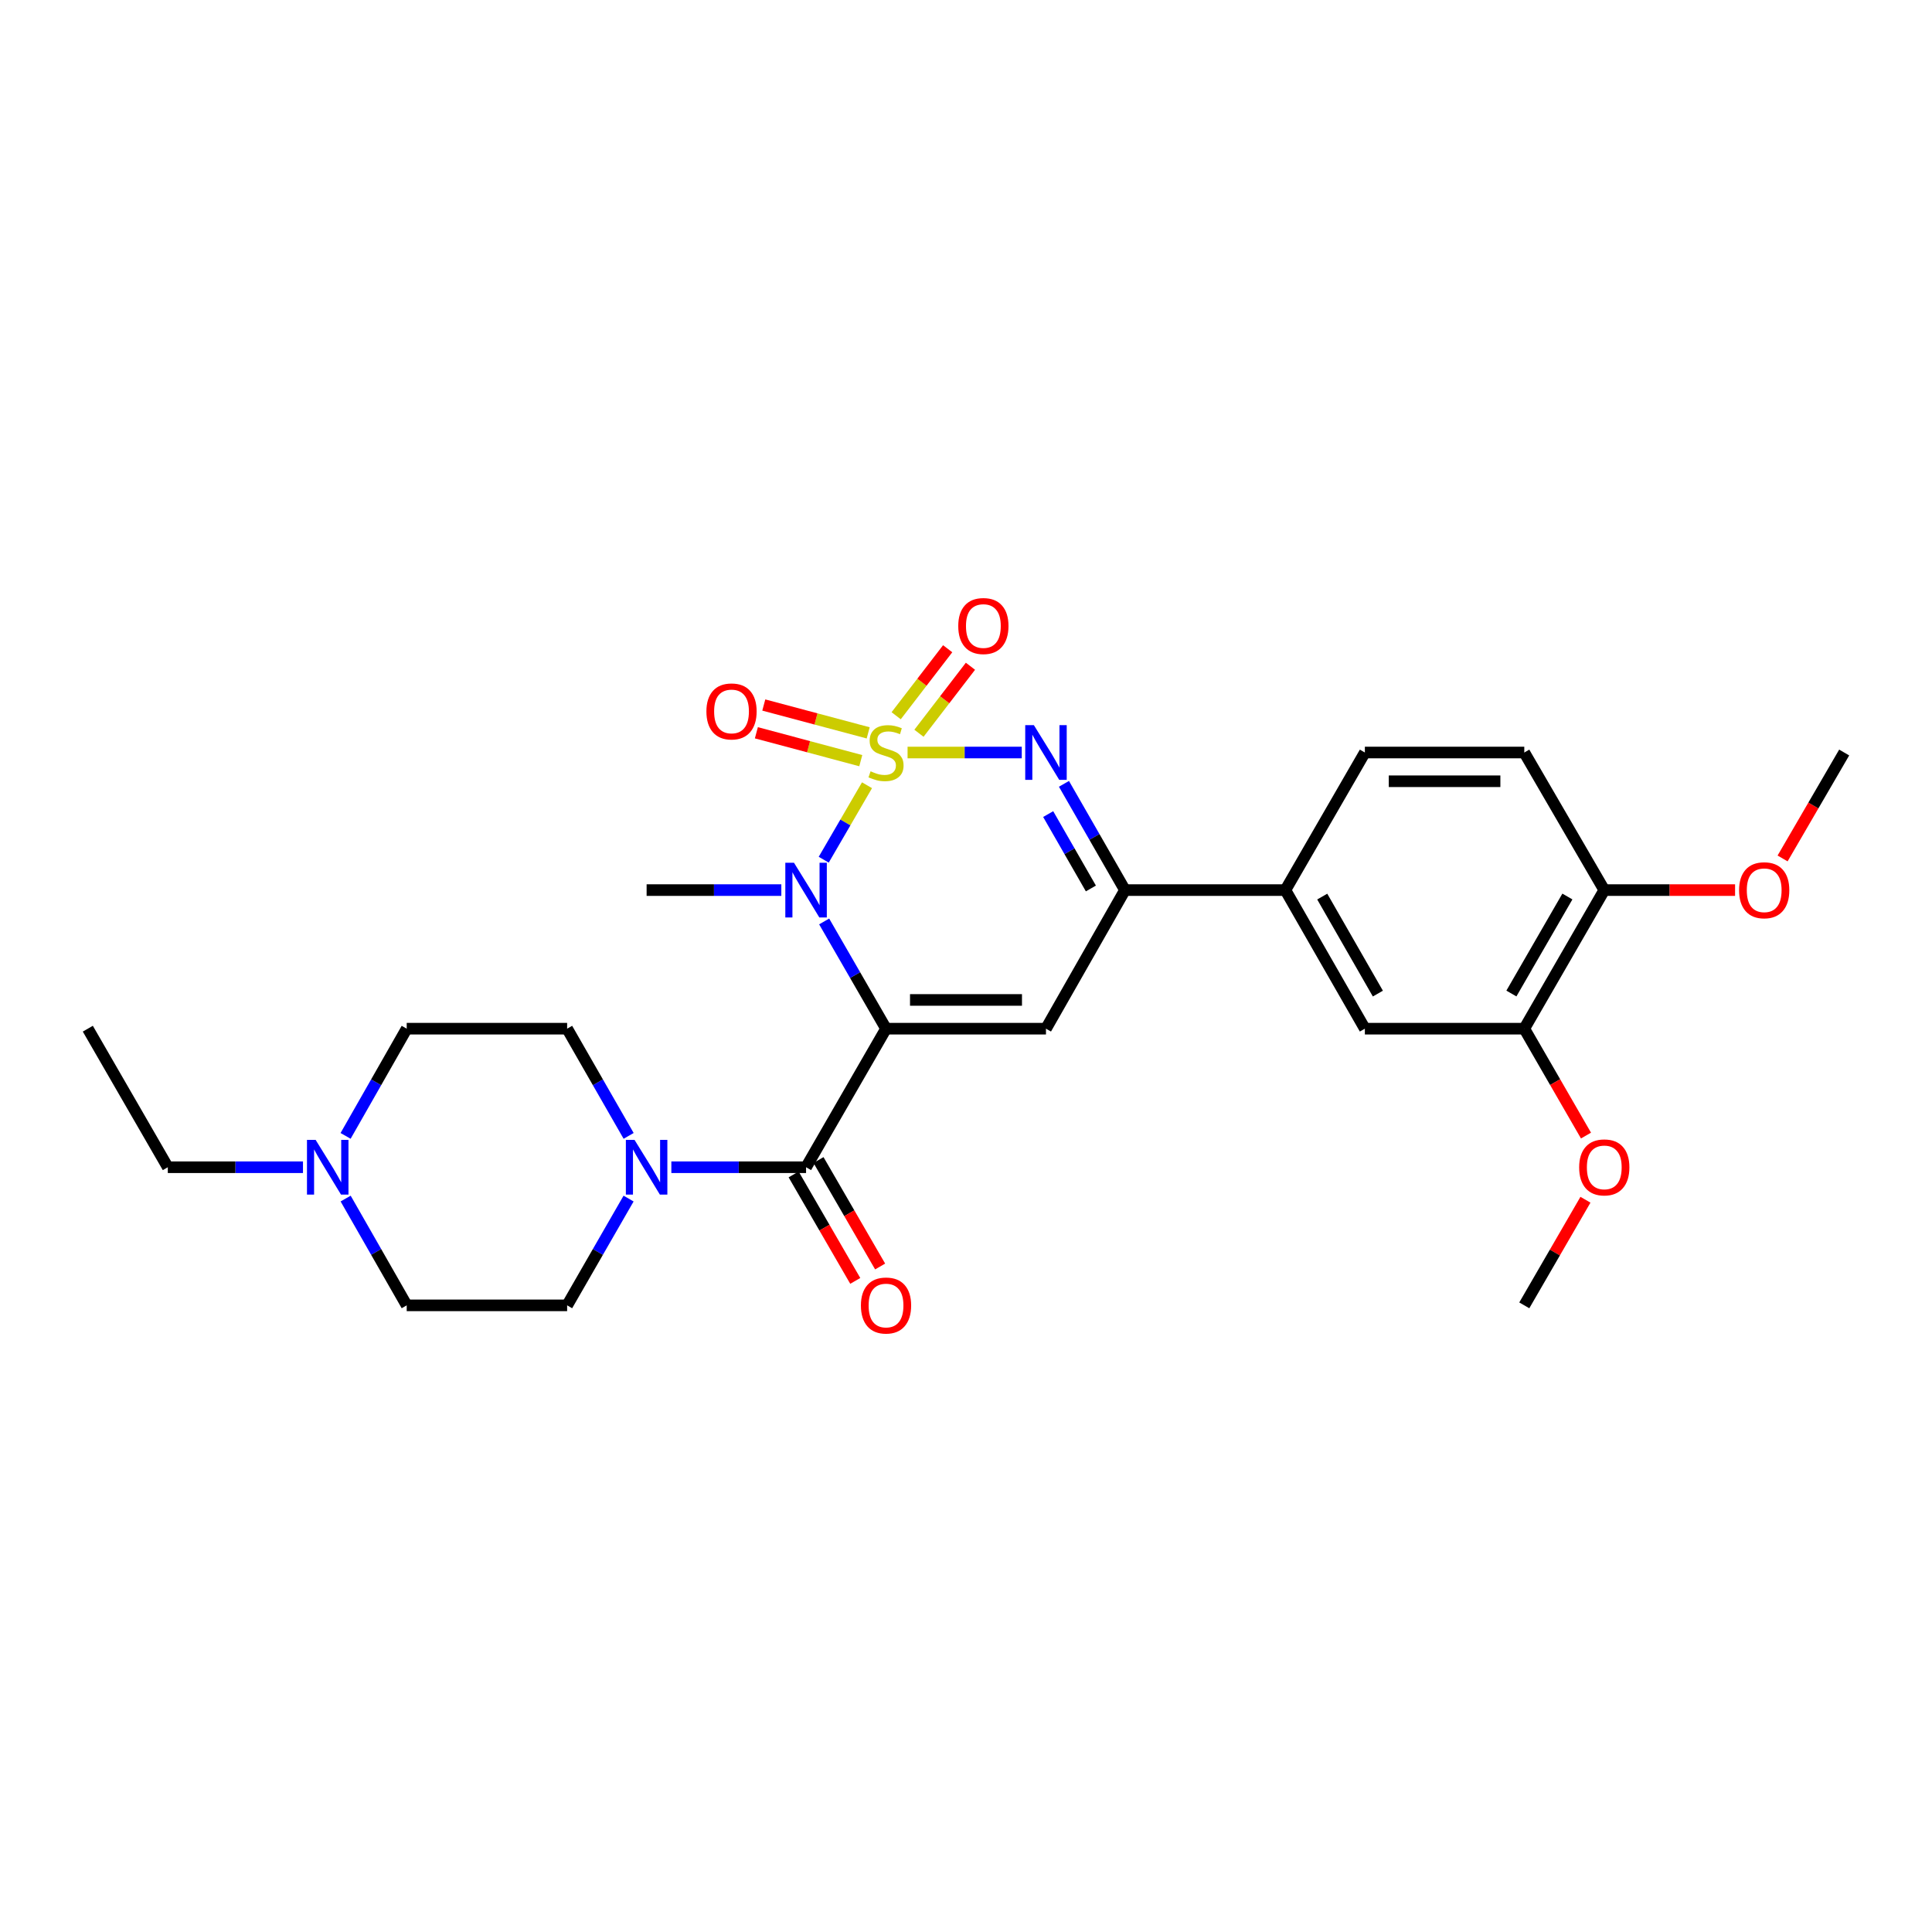 <?xml version='1.0' encoding='iso-8859-1'?>
<svg version='1.1' baseProfile='full'
              xmlns='http://www.w3.org/2000/svg'
                      xmlns:rdkit='http://www.rdkit.org/xml'
                      xmlns:xlink='http://www.w3.org/1999/xlink'
                  xml:space='preserve'
width='1000px' height='1000px' viewBox='0 0 1000 1000'>
<!-- END OF HEADER -->
<rect style='opacity:1.0;fill:#FFFFFF;stroke:none' width='1000' height='1000' x='0' y='0'> </rect>
<path class='bond-1' d='M 448.761,406.439 L 437.561,425.711' style='fill:none;fill-rule:evenodd;stroke:#CCCC00;stroke-width:6px;stroke-linecap:butt;stroke-linejoin:miter;stroke-opacity:1' />
<path class='bond-1' d='M 437.561,425.711 L 426.361,444.982' style='fill:none;fill-rule:evenodd;stroke:#0000FF;stroke-width:6px;stroke-linecap:butt;stroke-linejoin:miter;stroke-opacity:1' />
<path class='bond-2' d='M 469.755,389.5 L 499.309,389.5' style='fill:none;fill-rule:evenodd;stroke:#CCCC00;stroke-width:6px;stroke-linecap:butt;stroke-linejoin:miter;stroke-opacity:1' />
<path class='bond-2' d='M 499.309,389.5 L 528.863,389.5' style='fill:none;fill-rule:evenodd;stroke:#0000FF;stroke-width:6px;stroke-linecap:butt;stroke-linejoin:miter;stroke-opacity:1' />
<path class='bond-7' d='M 475.649,379.531 L 488.977,362.192' style='fill:none;fill-rule:evenodd;stroke:#CCCC00;stroke-width:6px;stroke-linecap:butt;stroke-linejoin:miter;stroke-opacity:1' />
<path class='bond-7' d='M 488.977,362.192 L 502.305,344.852' style='fill:none;fill-rule:evenodd;stroke:#FF0000;stroke-width:6px;stroke-linecap:butt;stroke-linejoin:miter;stroke-opacity:1' />
<path class='bond-7' d='M 463.856,370.466 L 477.184,353.126' style='fill:none;fill-rule:evenodd;stroke:#CCCC00;stroke-width:6px;stroke-linecap:butt;stroke-linejoin:miter;stroke-opacity:1' />
<path class='bond-7' d='M 477.184,353.126 L 490.512,335.787' style='fill:none;fill-rule:evenodd;stroke:#FF0000;stroke-width:6px;stroke-linecap:butt;stroke-linejoin:miter;stroke-opacity:1' />
<path class='bond-8' d='M 449.374,379.338 L 422.354,372.126' style='fill:none;fill-rule:evenodd;stroke:#CCCC00;stroke-width:6px;stroke-linecap:butt;stroke-linejoin:miter;stroke-opacity:1' />
<path class='bond-8' d='M 422.354,372.126 L 395.334,364.914' style='fill:none;fill-rule:evenodd;stroke:#FF0000;stroke-width:6px;stroke-linecap:butt;stroke-linejoin:miter;stroke-opacity:1' />
<path class='bond-8' d='M 445.538,393.71 L 418.518,386.498' style='fill:none;fill-rule:evenodd;stroke:#CCCC00;stroke-width:6px;stroke-linecap:butt;stroke-linejoin:miter;stroke-opacity:1' />
<path class='bond-8' d='M 418.518,386.498 L 391.497,379.286' style='fill:none;fill-rule:evenodd;stroke:#FF0000;stroke-width:6px;stroke-linecap:butt;stroke-linejoin:miter;stroke-opacity:1' />
<path class='bond-0' d='M 458.606,532.443 L 442.595,504.692' style='fill:none;fill-rule:evenodd;stroke:#000000;stroke-width:6px;stroke-linecap:butt;stroke-linejoin:miter;stroke-opacity:1' />
<path class='bond-0' d='M 442.595,504.692 L 426.584,476.942' style='fill:none;fill-rule:evenodd;stroke:#0000FF;stroke-width:6px;stroke-linecap:butt;stroke-linejoin:miter;stroke-opacity:1' />
<path class='bond-4' d='M 458.606,532.443 L 417.219,604.158' style='fill:none;fill-rule:evenodd;stroke:#000000;stroke-width:6px;stroke-linecap:butt;stroke-linejoin:miter;stroke-opacity:1' />
<path class='bond-28' d='M 458.606,532.443 L 541.394,532.443' style='fill:none;fill-rule:evenodd;stroke:#000000;stroke-width:6px;stroke-linecap:butt;stroke-linejoin:miter;stroke-opacity:1' />
<path class='bond-28' d='M 471.024,517.568 L 528.976,517.568' style='fill:none;fill-rule:evenodd;stroke:#000000;stroke-width:6px;stroke-linecap:butt;stroke-linejoin:miter;stroke-opacity:1' />
<path class='bond-21' d='M 404.416,460.711 L 369.551,460.711' style='fill:none;fill-rule:evenodd;stroke:#0000FF;stroke-width:6px;stroke-linecap:butt;stroke-linejoin:miter;stroke-opacity:1' />
<path class='bond-21' d='M 369.551,460.711 L 334.687,460.711' style='fill:none;fill-rule:evenodd;stroke:#000000;stroke-width:6px;stroke-linecap:butt;stroke-linejoin:miter;stroke-opacity:1' />
<path class='bond-5' d='M 550.702,405.713 L 566.489,433.212' style='fill:none;fill-rule:evenodd;stroke:#0000FF;stroke-width:6px;stroke-linecap:butt;stroke-linejoin:miter;stroke-opacity:1' />
<path class='bond-5' d='M 566.489,433.212 L 582.277,460.711' style='fill:none;fill-rule:evenodd;stroke:#000000;stroke-width:6px;stroke-linecap:butt;stroke-linejoin:miter;stroke-opacity:1' />
<path class='bond-5' d='M 542.538,421.369 L 553.589,440.618' style='fill:none;fill-rule:evenodd;stroke:#0000FF;stroke-width:6px;stroke-linecap:butt;stroke-linejoin:miter;stroke-opacity:1' />
<path class='bond-5' d='M 553.589,440.618 L 564.64,459.868' style='fill:none;fill-rule:evenodd;stroke:#000000;stroke-width:6px;stroke-linecap:butt;stroke-linejoin:miter;stroke-opacity:1' />
<path class='bond-3' d='M 541.394,532.443 L 582.277,460.711' style='fill:none;fill-rule:evenodd;stroke:#000000;stroke-width:6px;stroke-linecap:butt;stroke-linejoin:miter;stroke-opacity:1' />
<path class='bond-6' d='M 417.219,604.158 L 382.355,604.158' style='fill:none;fill-rule:evenodd;stroke:#000000;stroke-width:6px;stroke-linecap:butt;stroke-linejoin:miter;stroke-opacity:1' />
<path class='bond-6' d='M 382.355,604.158 L 347.49,604.158' style='fill:none;fill-rule:evenodd;stroke:#0000FF;stroke-width:6px;stroke-linecap:butt;stroke-linejoin:miter;stroke-opacity:1' />
<path class='bond-13' d='M 410.783,607.884 L 426.733,635.438' style='fill:none;fill-rule:evenodd;stroke:#000000;stroke-width:6px;stroke-linecap:butt;stroke-linejoin:miter;stroke-opacity:1' />
<path class='bond-13' d='M 426.733,635.438 L 442.683,662.991' style='fill:none;fill-rule:evenodd;stroke:#FF0000;stroke-width:6px;stroke-linecap:butt;stroke-linejoin:miter;stroke-opacity:1' />
<path class='bond-13' d='M 423.656,600.432 L 439.607,627.985' style='fill:none;fill-rule:evenodd;stroke:#000000;stroke-width:6px;stroke-linecap:butt;stroke-linejoin:miter;stroke-opacity:1' />
<path class='bond-13' d='M 439.607,627.985 L 455.557,655.538' style='fill:none;fill-rule:evenodd;stroke:#FF0000;stroke-width:6px;stroke-linecap:butt;stroke-linejoin:miter;stroke-opacity:1' />
<path class='bond-9' d='M 582.277,460.711 L 665.313,460.711' style='fill:none;fill-rule:evenodd;stroke:#000000;stroke-width:6px;stroke-linecap:butt;stroke-linejoin:miter;stroke-opacity:1' />
<path class='bond-15' d='M 325.352,620.38 L 309.45,648.015' style='fill:none;fill-rule:evenodd;stroke:#0000FF;stroke-width:6px;stroke-linecap:butt;stroke-linejoin:miter;stroke-opacity:1' />
<path class='bond-15' d='M 309.45,648.015 L 293.548,675.65' style='fill:none;fill-rule:evenodd;stroke:#000000;stroke-width:6px;stroke-linecap:butt;stroke-linejoin:miter;stroke-opacity:1' />
<path class='bond-16' d='M 325.378,587.931 L 309.463,560.187' style='fill:none;fill-rule:evenodd;stroke:#0000FF;stroke-width:6px;stroke-linecap:butt;stroke-linejoin:miter;stroke-opacity:1' />
<path class='bond-16' d='M 309.463,560.187 L 293.548,532.443' style='fill:none;fill-rule:evenodd;stroke:#000000;stroke-width:6px;stroke-linecap:butt;stroke-linejoin:miter;stroke-opacity:1' />
<path class='bond-11' d='M 665.313,460.711 L 706.452,532.443' style='fill:none;fill-rule:evenodd;stroke:#000000;stroke-width:6px;stroke-linecap:butt;stroke-linejoin:miter;stroke-opacity:1' />
<path class='bond-11' d='M 684.388,464.071 L 713.185,514.283' style='fill:none;fill-rule:evenodd;stroke:#000000;stroke-width:6px;stroke-linecap:butt;stroke-linejoin:miter;stroke-opacity:1' />
<path class='bond-17' d='M 665.313,460.711 L 706.452,389.5' style='fill:none;fill-rule:evenodd;stroke:#000000;stroke-width:6px;stroke-linecap:butt;stroke-linejoin:miter;stroke-opacity:1' />
<path class='bond-10' d='M 178.878,587.934 L 194.695,560.189' style='fill:none;fill-rule:evenodd;stroke:#0000FF;stroke-width:6px;stroke-linecap:butt;stroke-linejoin:miter;stroke-opacity:1' />
<path class='bond-10' d='M 194.695,560.189 L 210.512,532.443' style='fill:none;fill-rule:evenodd;stroke:#000000;stroke-width:6px;stroke-linecap:butt;stroke-linejoin:miter;stroke-opacity:1' />
<path class='bond-24' d='M 156.82,604.158 L 121.839,604.158' style='fill:none;fill-rule:evenodd;stroke:#0000FF;stroke-width:6px;stroke-linecap:butt;stroke-linejoin:miter;stroke-opacity:1' />
<path class='bond-24' d='M 121.839,604.158 L 86.857,604.158' style='fill:none;fill-rule:evenodd;stroke:#000000;stroke-width:6px;stroke-linecap:butt;stroke-linejoin:miter;stroke-opacity:1' />
<path class='bond-30' d='M 178.904,620.377 L 194.708,648.013' style='fill:none;fill-rule:evenodd;stroke:#0000FF;stroke-width:6px;stroke-linecap:butt;stroke-linejoin:miter;stroke-opacity:1' />
<path class='bond-30' d='M 194.708,648.013 L 210.512,675.65' style='fill:none;fill-rule:evenodd;stroke:#000000;stroke-width:6px;stroke-linecap:butt;stroke-linejoin:miter;stroke-opacity:1' />
<path class='bond-12' d='M 706.452,532.443 L 788.968,532.443' style='fill:none;fill-rule:evenodd;stroke:#000000;stroke-width:6px;stroke-linecap:butt;stroke-linejoin:miter;stroke-opacity:1' />
<path class='bond-22' d='M 788.968,532.443 L 804.938,560.105' style='fill:none;fill-rule:evenodd;stroke:#000000;stroke-width:6px;stroke-linecap:butt;stroke-linejoin:miter;stroke-opacity:1' />
<path class='bond-22' d='M 804.938,560.105 L 820.908,587.768' style='fill:none;fill-rule:evenodd;stroke:#FF0000;stroke-width:6px;stroke-linecap:butt;stroke-linejoin:miter;stroke-opacity:1' />
<path class='bond-29' d='M 788.968,532.443 L 830.37,460.711' style='fill:none;fill-rule:evenodd;stroke:#000000;stroke-width:6px;stroke-linecap:butt;stroke-linejoin:miter;stroke-opacity:1' />
<path class='bond-29' d='M 782.295,514.247 L 811.277,464.035' style='fill:none;fill-rule:evenodd;stroke:#000000;stroke-width:6px;stroke-linecap:butt;stroke-linejoin:miter;stroke-opacity:1' />
<path class='bond-14' d='M 830.37,460.711 L 788.968,389.5' style='fill:none;fill-rule:evenodd;stroke:#000000;stroke-width:6px;stroke-linecap:butt;stroke-linejoin:miter;stroke-opacity:1' />
<path class='bond-23' d='M 830.37,460.711 L 864.222,460.711' style='fill:none;fill-rule:evenodd;stroke:#000000;stroke-width:6px;stroke-linecap:butt;stroke-linejoin:miter;stroke-opacity:1' />
<path class='bond-23' d='M 864.222,460.711 L 898.073,460.711' style='fill:none;fill-rule:evenodd;stroke:#FF0000;stroke-width:6px;stroke-linecap:butt;stroke-linejoin:miter;stroke-opacity:1' />
<path class='bond-19' d='M 293.548,675.65 L 210.512,675.65' style='fill:none;fill-rule:evenodd;stroke:#000000;stroke-width:6px;stroke-linecap:butt;stroke-linejoin:miter;stroke-opacity:1' />
<path class='bond-20' d='M 293.548,532.443 L 210.512,532.443' style='fill:none;fill-rule:evenodd;stroke:#000000;stroke-width:6px;stroke-linecap:butt;stroke-linejoin:miter;stroke-opacity:1' />
<path class='bond-18' d='M 706.452,389.5 L 788.968,389.5' style='fill:none;fill-rule:evenodd;stroke:#000000;stroke-width:6px;stroke-linecap:butt;stroke-linejoin:miter;stroke-opacity:1' />
<path class='bond-18' d='M 718.829,404.375 L 776.59,404.375' style='fill:none;fill-rule:evenodd;stroke:#000000;stroke-width:6px;stroke-linecap:butt;stroke-linejoin:miter;stroke-opacity:1' />
<path class='bond-25' d='M 820.626,620.983 L 804.797,648.317' style='fill:none;fill-rule:evenodd;stroke:#FF0000;stroke-width:6px;stroke-linecap:butt;stroke-linejoin:miter;stroke-opacity:1' />
<path class='bond-25' d='M 804.797,648.317 L 788.968,675.65' style='fill:none;fill-rule:evenodd;stroke:#000000;stroke-width:6px;stroke-linecap:butt;stroke-linejoin:miter;stroke-opacity:1' />
<path class='bond-26' d='M 922.666,444.332 L 938.606,416.916' style='fill:none;fill-rule:evenodd;stroke:#FF0000;stroke-width:6px;stroke-linecap:butt;stroke-linejoin:miter;stroke-opacity:1' />
<path class='bond-26' d='M 938.606,416.916 L 954.545,389.5' style='fill:none;fill-rule:evenodd;stroke:#000000;stroke-width:6px;stroke-linecap:butt;stroke-linejoin:miter;stroke-opacity:1' />
<path class='bond-27' d='M 86.857,604.158 L 45.455,532.443' style='fill:none;fill-rule:evenodd;stroke:#000000;stroke-width:6px;stroke-linecap:butt;stroke-linejoin:miter;stroke-opacity:1' />
<path  class='atom-0' d='M 450.606 399.22
Q 450.926 399.34, 452.246 399.9
Q 453.566 400.46, 455.006 400.82
Q 456.486 401.14, 457.926 401.14
Q 460.606 401.14, 462.166 399.86
Q 463.726 398.54, 463.726 396.26
Q 463.726 394.7, 462.926 393.74
Q 462.166 392.78, 460.966 392.26
Q 459.766 391.74, 457.766 391.14
Q 455.246 390.38, 453.726 389.66
Q 452.246 388.94, 451.166 387.42
Q 450.126 385.9, 450.126 383.34
Q 450.126 379.78, 452.526 377.58
Q 454.966 375.38, 459.766 375.38
Q 463.046 375.38, 466.766 376.94
L 465.846 380.02
Q 462.446 378.62, 459.886 378.62
Q 457.126 378.62, 455.606 379.78
Q 454.086 380.9, 454.126 382.86
Q 454.126 384.38, 454.886 385.3
Q 455.686 386.22, 456.806 386.74
Q 457.966 387.26, 459.886 387.86
Q 462.446 388.66, 463.966 389.46
Q 465.486 390.26, 466.566 391.9
Q 467.686 393.5, 467.686 396.26
Q 467.686 400.18, 465.046 402.3
Q 462.446 404.38, 458.086 404.38
Q 455.566 404.38, 453.646 403.82
Q 451.766 403.3, 449.526 402.38
L 450.606 399.22
' fill='#CCCC00'/>
<path  class='atom-2' d='M 410.959 446.551
L 420.239 461.551
Q 421.159 463.031, 422.639 465.711
Q 424.119 468.391, 424.199 468.551
L 424.199 446.551
L 427.959 446.551
L 427.959 474.871
L 424.079 474.871
L 414.119 458.471
Q 412.959 456.551, 411.719 454.351
Q 410.519 452.151, 410.159 451.471
L 410.159 474.871
L 406.479 474.871
L 406.479 446.551
L 410.959 446.551
' fill='#0000FF'/>
<path  class='atom-3' d='M 535.134 375.34
L 544.414 390.34
Q 545.334 391.82, 546.814 394.5
Q 548.294 397.18, 548.374 397.34
L 548.374 375.34
L 552.134 375.34
L 552.134 403.66
L 548.254 403.66
L 538.294 387.26
Q 537.134 385.34, 535.894 383.14
Q 534.694 380.94, 534.334 380.26
L 534.334 403.66
L 530.654 403.66
L 530.654 375.34
L 535.134 375.34
' fill='#0000FF'/>
<path  class='atom-7' d='M 328.427 589.998
L 337.707 604.998
Q 338.627 606.478, 340.107 609.158
Q 341.587 611.838, 341.667 611.998
L 341.667 589.998
L 345.427 589.998
L 345.427 618.318
L 341.547 618.318
L 331.587 601.918
Q 330.427 599.998, 329.187 597.798
Q 327.987 595.598, 327.627 594.918
L 327.627 618.318
L 323.947 618.318
L 323.947 589.998
L 328.427 589.998
' fill='#0000FF'/>
<path  class='atom-8' d='M 495.991 324.03
Q 495.991 317.23, 499.351 313.43
Q 502.711 309.63, 508.991 309.63
Q 515.271 309.63, 518.631 313.43
Q 521.991 317.23, 521.991 324.03
Q 521.991 330.91, 518.591 334.83
Q 515.191 338.71, 508.991 338.71
Q 502.751 338.71, 499.351 334.83
Q 495.991 330.95, 495.991 324.03
M 508.991 335.51
Q 513.311 335.51, 515.631 332.63
Q 517.991 329.71, 517.991 324.03
Q 517.991 318.47, 515.631 315.67
Q 513.311 312.83, 508.991 312.83
Q 504.671 312.83, 502.311 315.63
Q 499.991 318.43, 499.991 324.03
Q 499.991 329.75, 502.311 332.63
Q 504.671 335.51, 508.991 335.51
' fill='#FF0000'/>
<path  class='atom-9' d='M 365.635 368.234
Q 365.635 361.434, 368.995 357.634
Q 372.355 353.834, 378.635 353.834
Q 384.915 353.834, 388.275 357.634
Q 391.635 361.434, 391.635 368.234
Q 391.635 375.114, 388.235 379.034
Q 384.835 382.914, 378.635 382.914
Q 372.395 382.914, 368.995 379.034
Q 365.635 375.154, 365.635 368.234
M 378.635 379.714
Q 382.955 379.714, 385.275 376.834
Q 387.635 373.914, 387.635 368.234
Q 387.635 362.674, 385.275 359.874
Q 382.955 357.034, 378.635 357.034
Q 374.315 357.034, 371.955 359.834
Q 369.635 362.634, 369.635 368.234
Q 369.635 373.954, 371.955 376.834
Q 374.315 379.714, 378.635 379.714
' fill='#FF0000'/>
<path  class='atom-11' d='M 163.37 589.998
L 172.65 604.998
Q 173.57 606.478, 175.05 609.158
Q 176.53 611.838, 176.61 611.998
L 176.61 589.998
L 180.37 589.998
L 180.37 618.318
L 176.49 618.318
L 166.53 601.918
Q 165.37 599.998, 164.13 597.798
Q 162.93 595.598, 162.57 594.918
L 162.57 618.318
L 158.89 618.318
L 158.89 589.998
L 163.37 589.998
' fill='#0000FF'/>
<path  class='atom-14' d='M 445.606 675.73
Q 445.606 668.93, 448.966 665.13
Q 452.326 661.33, 458.606 661.33
Q 464.886 661.33, 468.246 665.13
Q 471.606 668.93, 471.606 675.73
Q 471.606 682.61, 468.206 686.53
Q 464.806 690.41, 458.606 690.41
Q 452.366 690.41, 448.966 686.53
Q 445.606 682.65, 445.606 675.73
M 458.606 687.21
Q 462.926 687.21, 465.246 684.33
Q 467.606 681.41, 467.606 675.73
Q 467.606 670.17, 465.246 667.37
Q 462.926 664.53, 458.606 664.53
Q 454.286 664.53, 451.926 667.33
Q 449.606 670.13, 449.606 675.73
Q 449.606 681.45, 451.926 684.33
Q 454.286 687.21, 458.606 687.21
' fill='#FF0000'/>
<path  class='atom-23' d='M 817.37 604.238
Q 817.37 597.438, 820.73 593.638
Q 824.09 589.838, 830.37 589.838
Q 836.65 589.838, 840.01 593.638
Q 843.37 597.438, 843.37 604.238
Q 843.37 611.118, 839.97 615.038
Q 836.57 618.918, 830.37 618.918
Q 824.13 618.918, 820.73 615.038
Q 817.37 611.158, 817.37 604.238
M 830.37 615.718
Q 834.69 615.718, 837.01 612.838
Q 839.37 609.918, 839.37 604.238
Q 839.37 598.678, 837.01 595.878
Q 834.69 593.038, 830.37 593.038
Q 826.05 593.038, 823.69 595.838
Q 821.37 598.638, 821.37 604.238
Q 821.37 609.958, 823.69 612.838
Q 826.05 615.718, 830.37 615.718
' fill='#FF0000'/>
<path  class='atom-24' d='M 900.143 460.791
Q 900.143 453.991, 903.503 450.191
Q 906.863 446.391, 913.143 446.391
Q 919.423 446.391, 922.783 450.191
Q 926.143 453.991, 926.143 460.791
Q 926.143 467.671, 922.743 471.591
Q 919.343 475.471, 913.143 475.471
Q 906.903 475.471, 903.503 471.591
Q 900.143 467.711, 900.143 460.791
M 913.143 472.271
Q 917.463 472.271, 919.783 469.391
Q 922.143 466.471, 922.143 460.791
Q 922.143 455.231, 919.783 452.431
Q 917.463 449.591, 913.143 449.591
Q 908.823 449.591, 906.463 452.391
Q 904.143 455.191, 904.143 460.791
Q 904.143 466.511, 906.463 469.391
Q 908.823 472.271, 913.143 472.271
' fill='#FF0000'/>
</svg>
